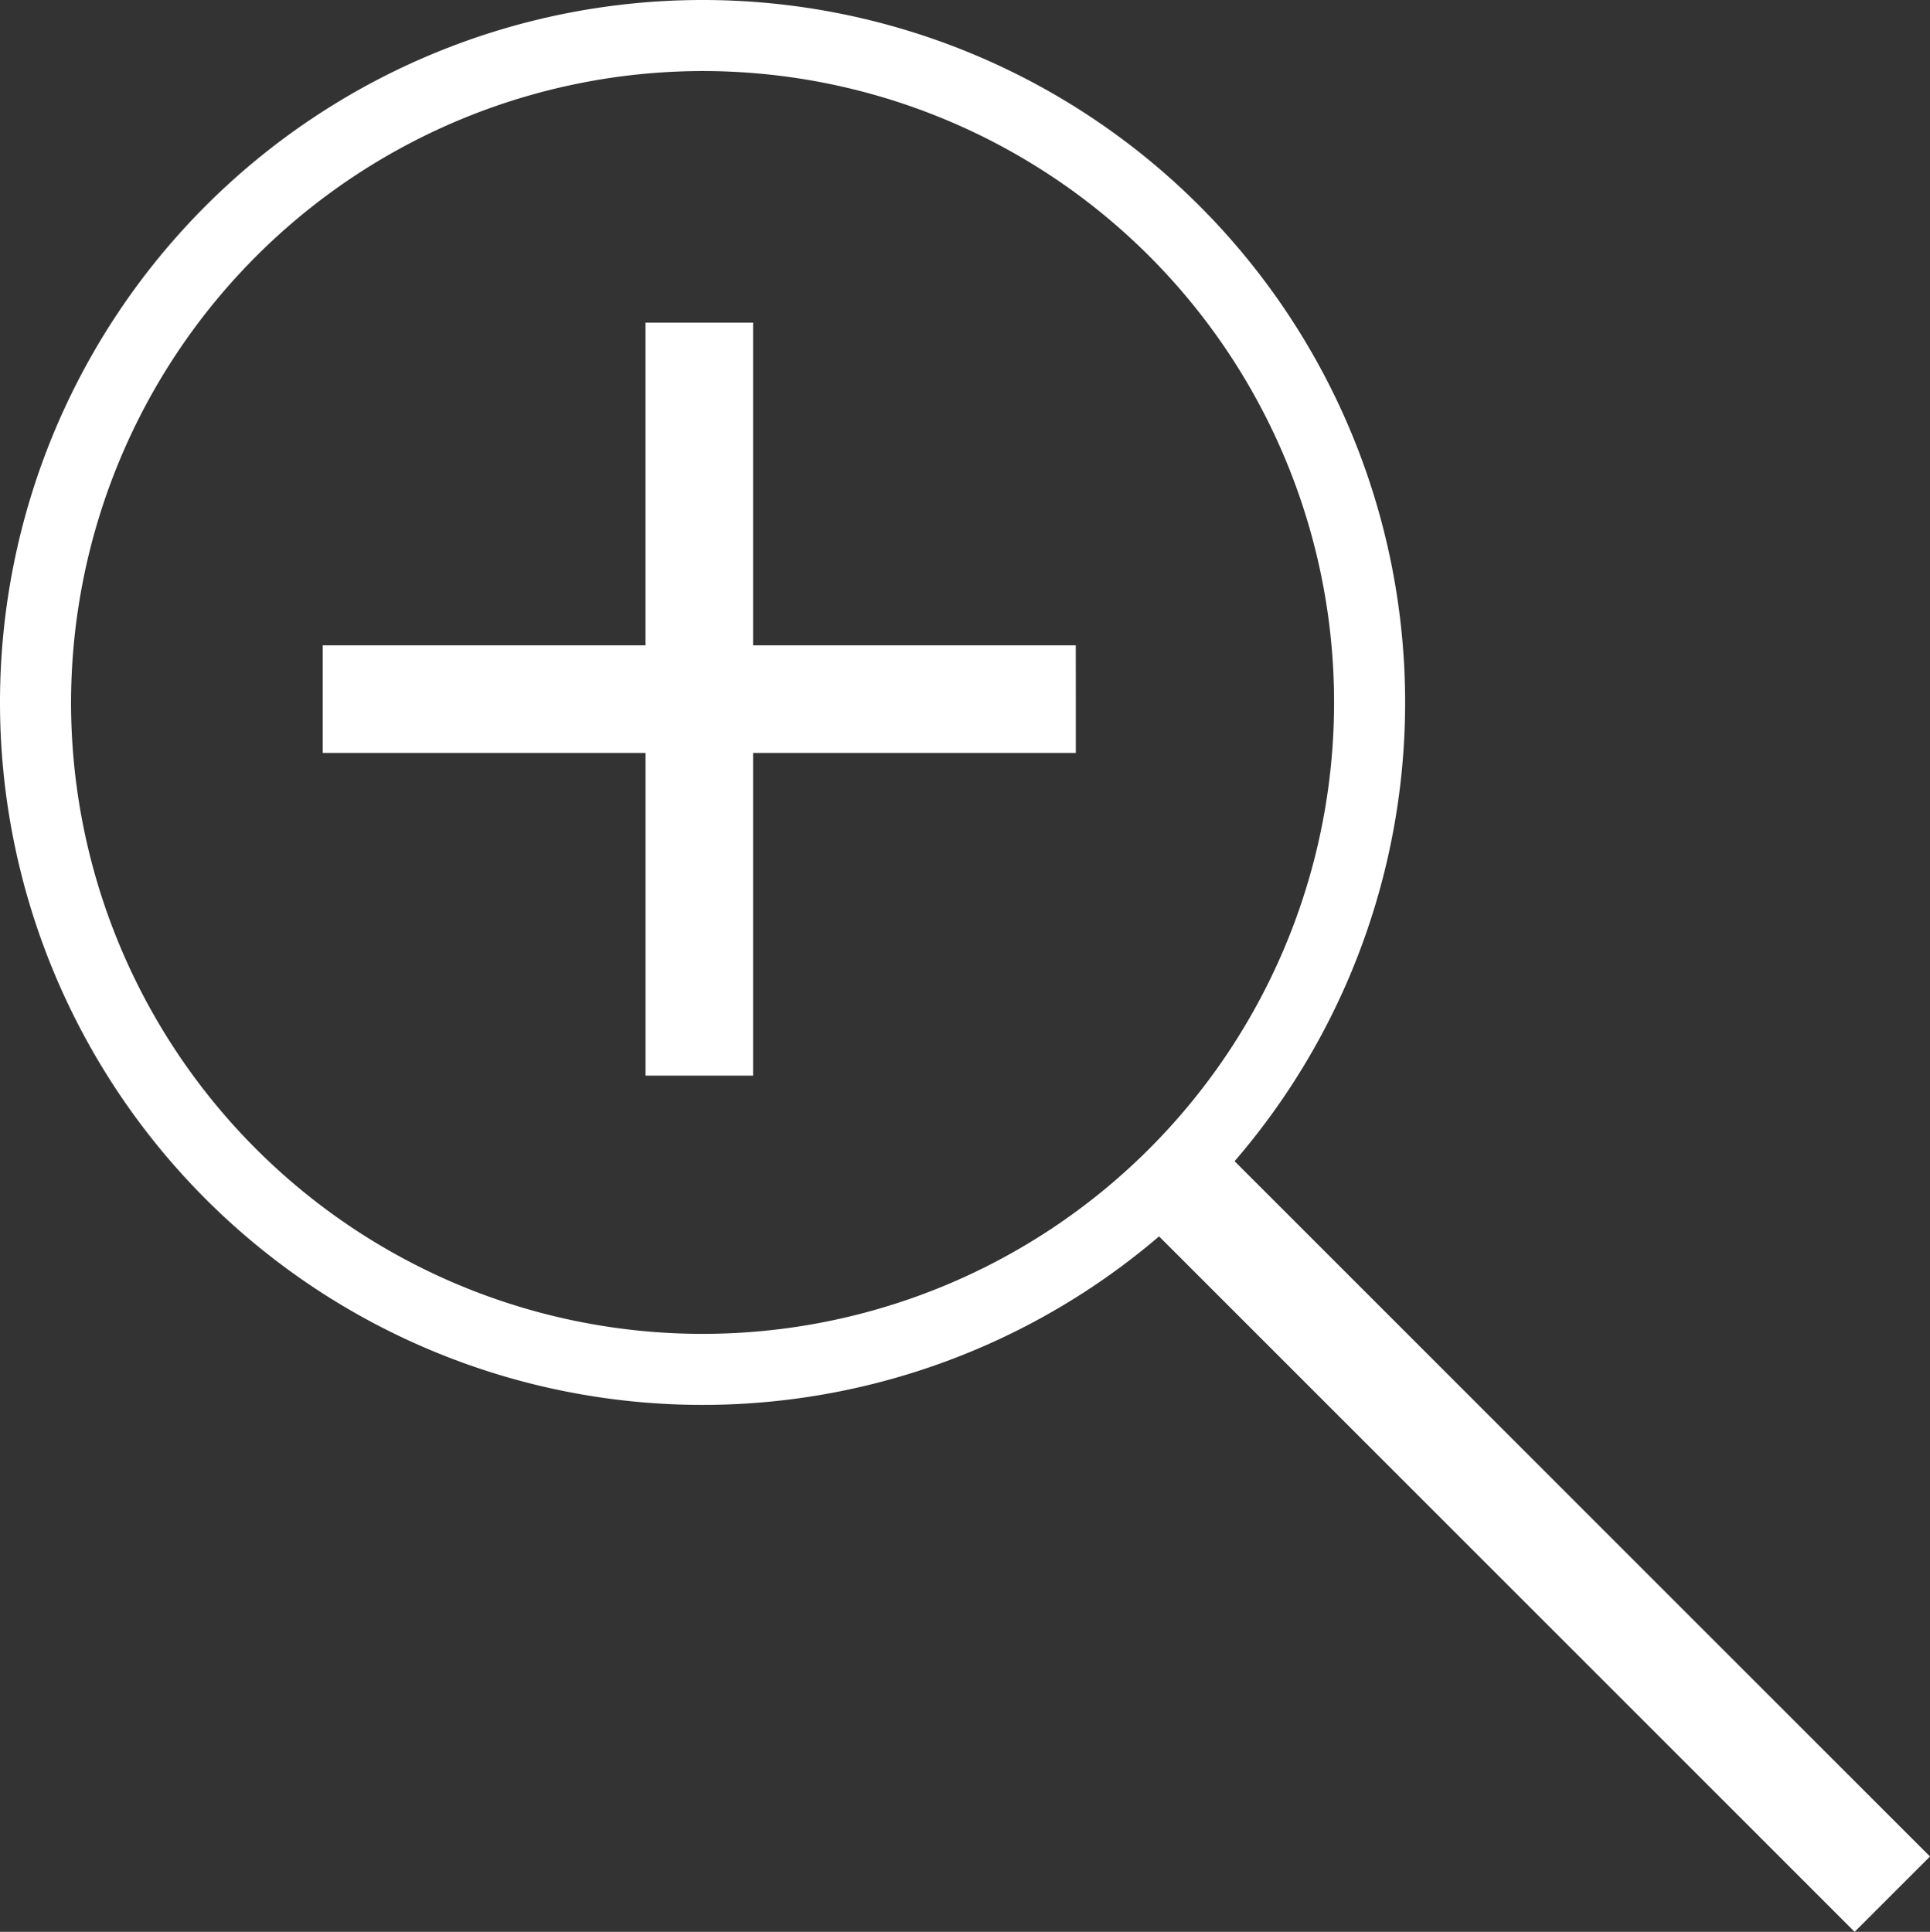 <svg id="Component_23_1" data-name="Component 23 – 1" xmlns="http://www.w3.org/2000/svg" xmlns:xlink="http://www.w3.org/1999/xlink" width="54.332" height="54.393" viewBox="0 0 54.332 54.393">
  <rect x="0" y="0" width="54.332" height="54.393" fill="#333333" stroke="none"/>
  <defs>
    <clipPath id="clip-path">
      <rect id="Rectangle_207" data-name="Rectangle 207" width="54.332" height="54.393" transform="translate(0 0)" fill="none"/>
    </clipPath>
  </defs>
  <g id="Group_545" data-name="Group 545" transform="translate(0 0)" clip-path="url(#clip-path)">
    <path id="Path_126" data-name="Path 126" d="M19.778,2A17.778,17.778,0,1,1,2,19.778,17.8,17.8,0,0,1,19.778,2m0-2A19.778,19.778,0,1,0,39.556,19.778,19.778,19.778,0,0,0,19.778,0" fill="#fff"/>
    <line id="Line_42" data-name="Line 42" x1="19.961" y1="19.961" transform="translate(33.31 33.371)" fill="none" stroke="#fff" stroke-miterlimit="10" stroke-width="3"/>
    <line id="Line_43" data-name="Line 43" x1="19.961" y1="19.961" transform="translate(33.31 33.371)" fill="#fff"/>
    <path id="Path_127" data-name="Path 127" d="M30.286,19.686V21.2H21.2v9.085H18.173V21.2H9.085V18.17h9.087V9.085H21.2V18.17h9.085Z" fill="#fff"/>
  </g>
</svg>
